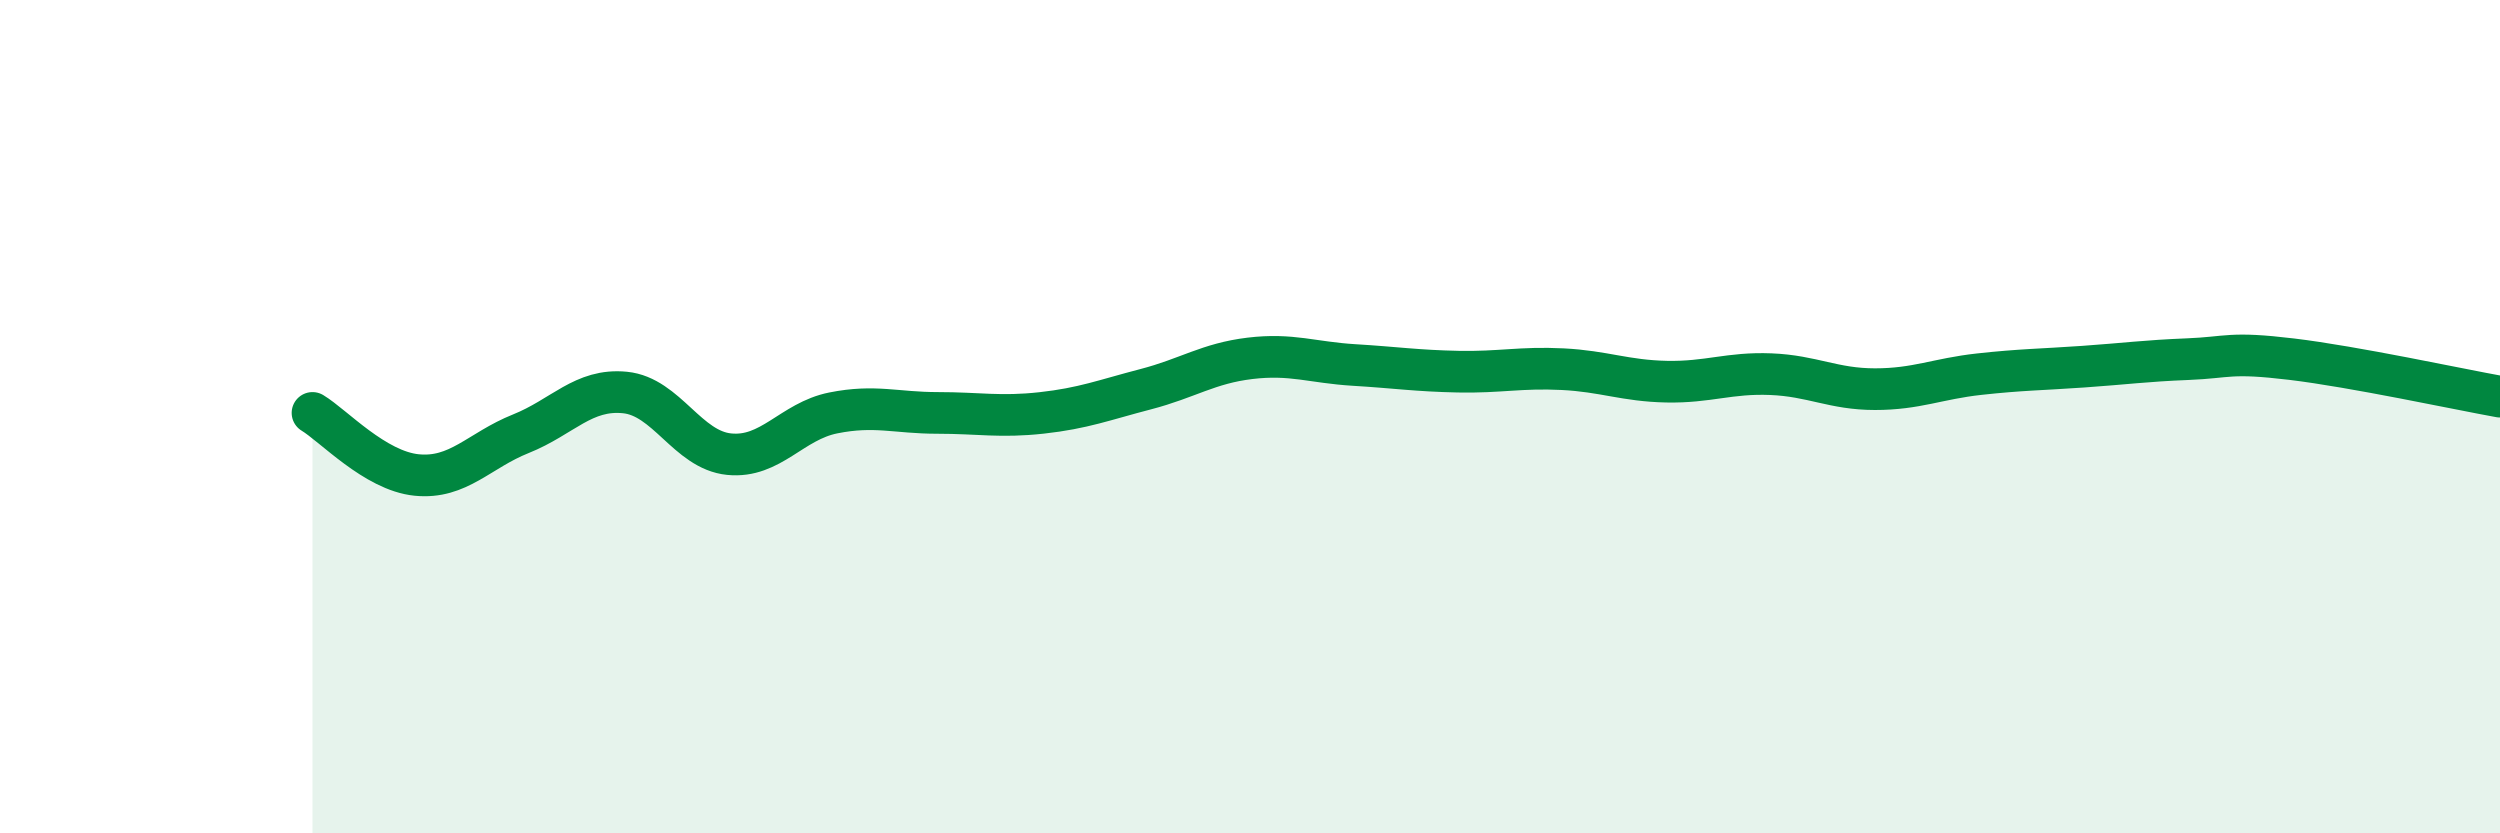 
    <svg width="60" height="20" viewBox="0 0 60 20" xmlns="http://www.w3.org/2000/svg">
      <path
        d="M 7.5,9.91 C 8,10.21 9,11.3 10,11.4 C 11,11.5 11.5,10.81 12.5,10.41 C 13.5,10.01 14,9.32 15,9.42 C 16,9.52 16.5,10.8 17.5,10.9 C 18.5,11 19,10.11 20,9.91 C 21,9.71 21.5,9.91 22.5,9.91 C 23.5,9.91 24,10.02 25,9.91 C 26,9.8 26.5,9.6 27.5,9.34 C 28.5,9.08 29,8.72 30,8.6 C 31,8.48 31.5,8.7 32.5,8.76 C 33.5,8.82 34,8.9 35,8.92 C 36,8.94 36.5,8.81 37.5,8.86 C 38.5,8.91 39,9.14 40,9.16 C 41,9.18 41.5,8.94 42.5,8.98 C 43.5,9.02 44,9.34 45,9.34 C 46,9.34 46.5,9.09 47.5,8.98 C 48.5,8.87 49,8.87 50,8.8 C 51,8.73 51.5,8.66 52.5,8.62 C 53.5,8.58 53.5,8.44 55,8.62 C 56.5,8.8 59,9.34 60,9.52L60 20L7.5 20Z"
        fill="#008740"
        opacity="0.1"
        stroke-linecap="round"
        stroke-linejoin="round"
      />
      <path
        d="M 7.5,9.91 C 8,10.21 9,11.3 10,11.4 C 11,11.5 11.5,10.81 12.5,10.41 C 13.5,10.01 14,9.32 15,9.42 C 16,9.52 16.5,10.8 17.5,10.9 C 18.5,11 19,10.11 20,9.91 C 21,9.71 21.5,9.91 22.5,9.91 C 23.5,9.91 24,10.02 25,9.91 C 26,9.8 26.5,9.6 27.5,9.34 C 28.5,9.08 29,8.72 30,8.6 C 31,8.48 31.5,8.7 32.5,8.76 C 33.5,8.82 34,8.9 35,8.92 C 36,8.94 36.5,8.81 37.5,8.86 C 38.5,8.91 39,9.14 40,9.16 C 41,9.18 41.5,8.94 42.5,8.98 C 43.5,9.02 44,9.34 45,9.34 C 46,9.34 46.5,9.09 47.5,8.98 C 48.5,8.87 49,8.87 50,8.8 C 51,8.73 51.5,8.66 52.5,8.62 C 53.5,8.58 53.5,8.44 55,8.62 C 56.5,8.8 59,9.34 60,9.52"
        stroke="#008740"
        stroke-width="1"
        fill="none"
        stroke-linecap="round"
        stroke-linejoin="round"
      />
    </svg>
  